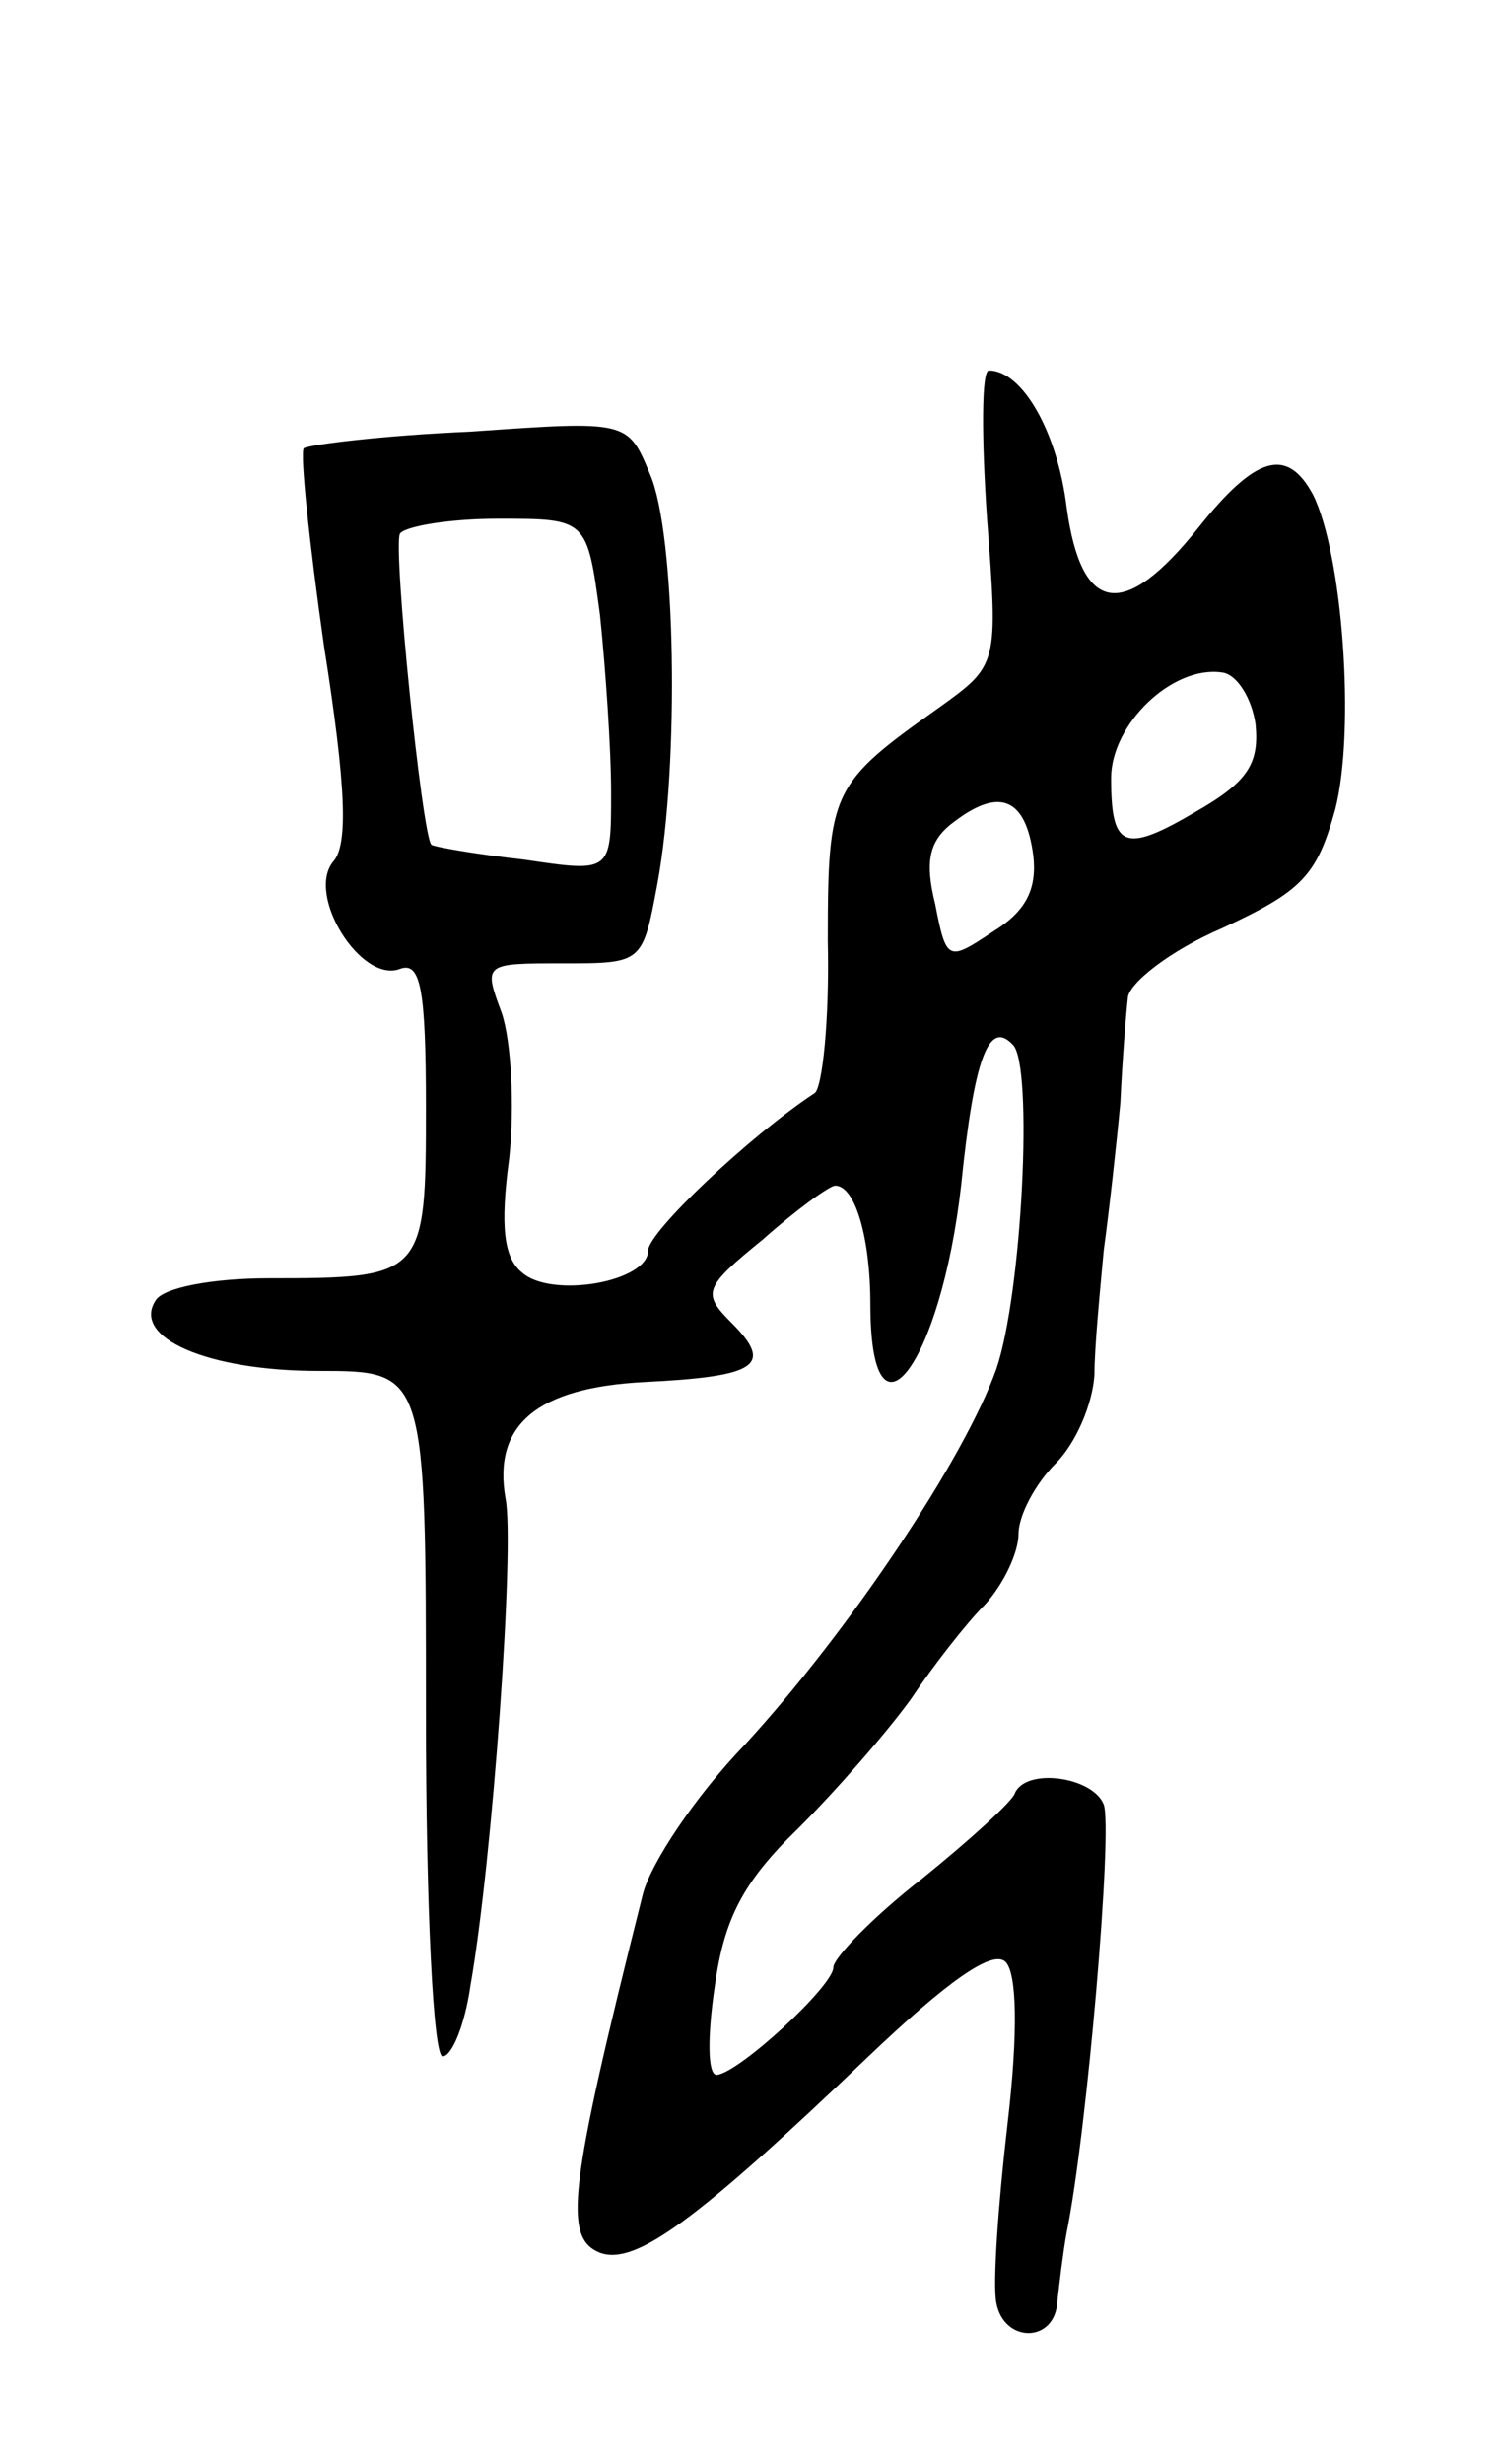 <svg version="1.0" xmlns="http://www.w3.org/2000/svg" width="81" height="133" viewBox="0 0 81 133" ><g transform="translate(0,133) scale(0.1,-0.1)" ><path d="M533 1050 c6 -79 6 -79 -26 -102 -58 -41 -60 -45 -60 -126 1 -43 -3 -79 -7 -82 -35 -23 -90 -75 -90 -85 0 -17 -52 -26 -68 -12 -10 8 -12 25 -7 62 3 28 1 63 -4 78 -10 27 -10 27 33 27 43 0 43 0 51 43 12 65 10 189 -4 221 -12 29 -12 29 -97 23 -47 -2 -87 -7 -90 -9 -2 -3 3 -51 11 -107 12 -76 13 -107 5 -116 -15 -18 15 -66 36 -58 11 4 14 -10 14 -75 0 -91 -1 -92 -85 -92 -30 0 -57 -5 -61 -12 -13 -20 28 -38 88 -38 58 0 58 0 58 -185 0 -105 4 -185 9 -185 5 0 12 17 15 38 12 68 24 238 19 263 -7 40 17 60 75 63 61 3 70 9 47 32 -16 16 -15 19 17 45 18 16 36 29 39 29 11 0 19 -29 19 -64 0 -83 38 -33 49 64 7 69 15 90 28 76 11 -11 5 -134 -9 -175 -17 -48 -79 -141 -136 -203 -26 -27 -51 -64 -55 -81 -40 -159 -43 -185 -23 -193 19 -7 52 17 145 106 42 40 67 58 74 51 6 -6 7 -37 1 -88 -5 -43 -8 -86 -6 -96 4 -22 32 -22 33 1 1 9 3 26 5 37 11 54 25 218 20 231 -6 15 -42 20 -48 6 -1 -4 -24 -25 -50 -46 -27 -21 -48 -43 -48 -48 0 -10 -51 -57 -63 -58 -5 0 -5 21 -1 48 5 36 15 56 45 85 21 21 48 52 61 70 12 18 30 41 40 51 10 11 18 28 18 38 0 10 9 27 20 38 11 11 20 32 21 48 0 15 3 45 5 67 3 22 7 58 9 80 1 22 3 47 4 56 0 8 23 26 51 38 43 20 51 28 61 64 11 43 4 138 -12 170 -14 26 -31 21 -62 -18 -40 -50 -63 -47 -71 11 -5 41 -24 74 -42 74 -4 0 -4 -36 -1 -80z m-209 -52 c3 -29 6 -72 6 -96 0 -43 0 -43 -47 -36 -27 3 -49 7 -50 8 -5 4 -21 161 -17 168 3 4 27 8 53 8 48 0 48 0 55 -52z m354 -59 c2 -21 -4 -31 -32 -47 -39 -23 -46 -20 -46 18 0 29 33 61 60 57 8 -1 16 -14 18 -28z m-120 -71 c2 -18 -4 -30 -22 -41 -24 -16 -25 -16 -31 15 -6 24 -3 35 11 45 24 18 38 12 42 -19z"/></g></svg> 
